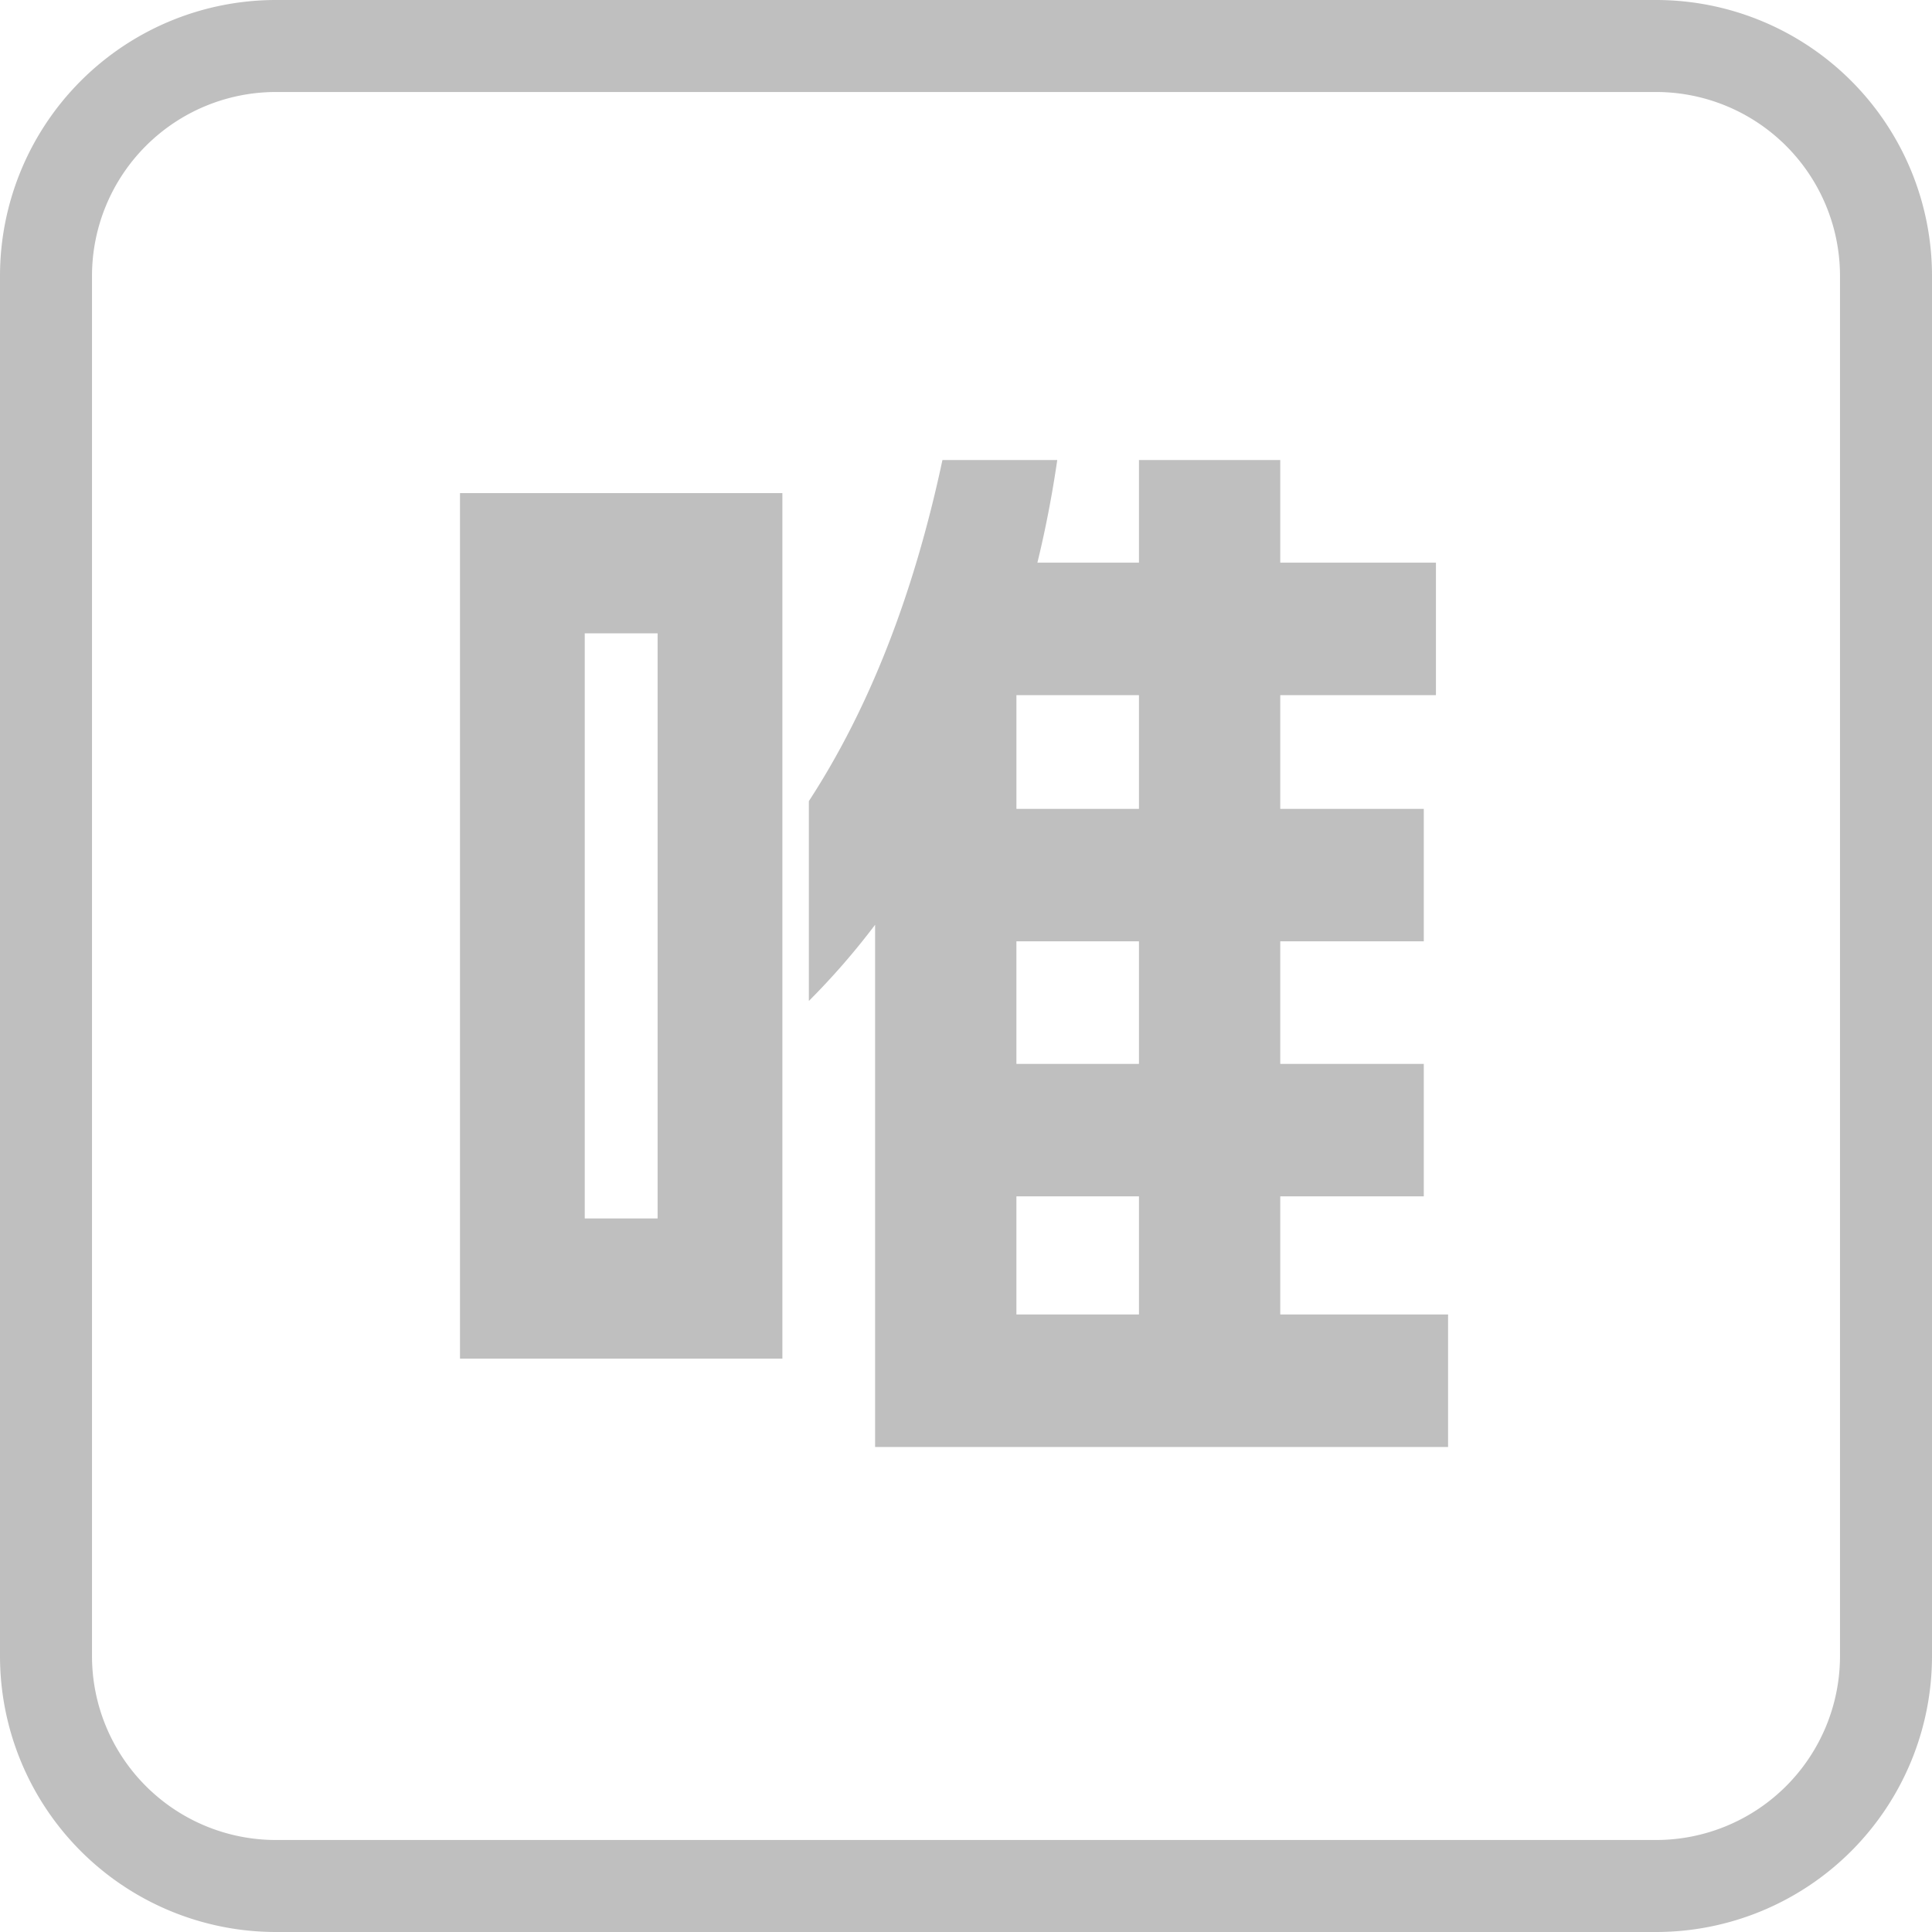 <?xml version="1.0" standalone="no"?><!DOCTYPE svg PUBLIC "-//W3C//DTD SVG 1.1//EN" "http://www.w3.org/Graphics/SVG/1.1/DTD/svg11.dtd"><svg t="1744019783167" class="icon" viewBox="0 0 1024 1024" version="1.1" xmlns="http://www.w3.org/2000/svg" p-id="1187" xmlns:xlink="http://www.w3.org/1999/xlink" width="200" height="200"><path d="M877.714 48.762H146.286a97.524 97.524 0 0 0-97.524 97.524v731.429a97.524 97.524 0 0 0 97.524 97.524h731.429a97.524 97.524 0 0 0 97.524-97.524V146.286a97.524 97.524 0 0 0-97.524-97.524zM146.286 0h731.429a146.286 146.286 0 0 1 146.286 146.286v731.429a146.286 146.286 0 0 1-146.286 146.286H146.286a146.286 146.286 0 0 1-146.286-146.286V146.286a146.286 146.286 0 0 1 146.286-146.286z" fill="#bfbfbf" p-id="1188"></path><path d="M414.671 720.116H243.81V261.364h170.862v458.752z m-66.121-74.313v-310.126h-38.619v310.126h38.619z m80.165-221.184C460.702 375.467 484.303 315.197 499.517 243.81h60.855c-2.731 18.725-6.242 36.864-10.533 54.418h53.833V243.81h74.898v54.418h82.505v70.217h-82.505v60.27h76.069v70.217h-76.069v64.951h76.069v70.217h-76.069v62.61h88.942v70.217H463.823v-276.773a388.779 388.779 0 0 1-35.109 40.375V424.619z m174.958 272.091v-62.61h-64.951v62.61h64.951z m0-132.827v-64.951h-64.951v64.951h64.951z m0-135.168V368.445h-64.951v60.27h64.951z" fill="#bfbfbf" p-id="1189"></path></svg>